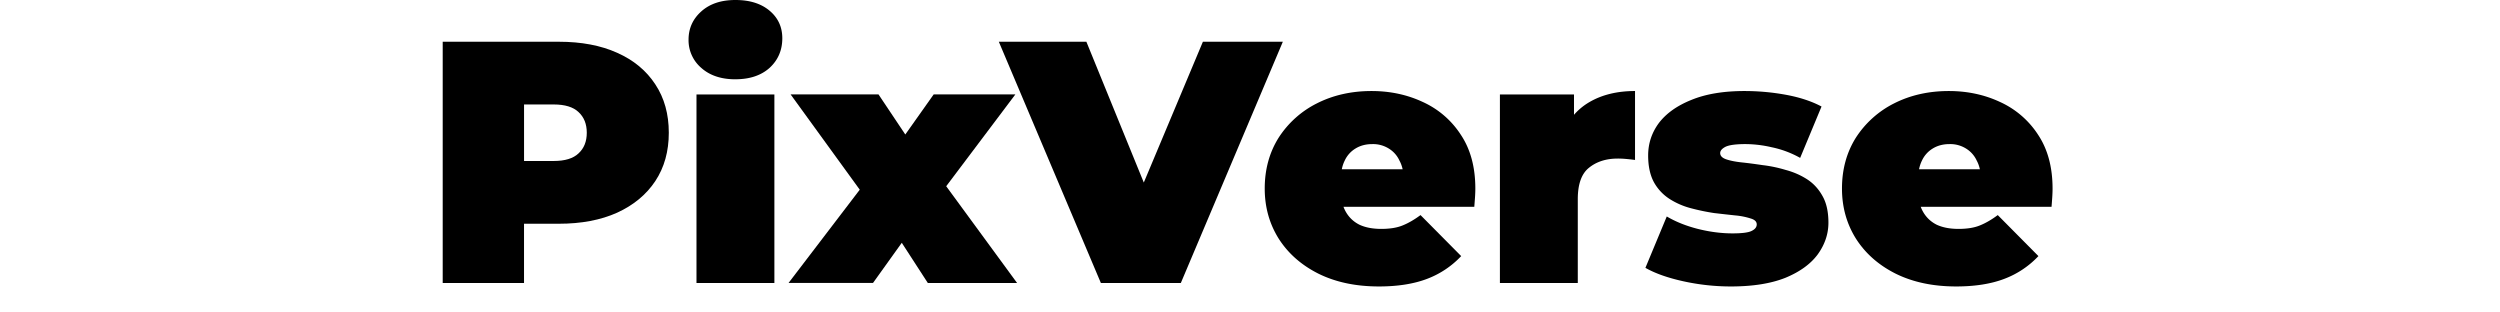 <svg fill="currentColor" fill-rule="nonzero" height="1em" style="flex:none;line-height:1" viewBox="0 0 128 24" xmlns="http://www.w3.org/2000/svg"><title>PixVerse</title><path d="M118.225 22c-1.764 0-3.309-.327-4.633-.98-1.305-.654-2.32-1.545-3.044-2.674-.723-1.147-1.084-2.435-1.084-3.865 0-1.464.352-2.76 1.057-3.891a7.493 7.493 0 012.939-2.647c1.253-.636 2.656-.952 4.21-.952 1.428 0 2.744.282 3.944.846a6.85 6.85 0 012.912 2.514c.741 1.113 1.111 2.49 1.111 4.13 0 .212-.009.45-.027.716-.018.246-.034.475-.052.687h-11.145v-2.885h7.967l-2.248.768c0-.566-.107-1.041-.318-1.43a2.115 2.115 0 00-.821-.927 2.282 2.282 0 00-1.271-.343c-.495 0-.927.114-1.297.345-.36.22-.646.542-.821.925-.193.389-.291.864-.291 1.43v.9c0 .617.123 1.146.371 1.587.247.441.6.777 1.059 1.007.459.212 1.014.318 1.668.318.671 0 1.217-.09 1.641-.265.441-.176.9-.442 1.376-.796l3.123 3.15a6.964 6.964 0 01-2.621 1.748c-1.023.39-2.257.584-3.705.584z"></path><path d="M100.931 22c-1.235 0-2.453-.134-3.653-.398-1.2-.265-2.17-.609-2.91-1.032l1.64-3.945c.688.406 1.481.724 2.382.954.918.23 1.809.345 2.673.345.724 0 1.209-.063 1.456-.186.265-.125.398-.293.398-.504 0-.21-.15-.36-.45-.45a5.427 5.427 0 00-1.191-.239c-.495-.052-1.041-.114-1.641-.184a16.67 16.67 0 01-1.775-.37 5.723 5.723 0 01-1.641-.715 3.586 3.586 0 01-1.191-1.27c-.3-.548-.45-1.237-.45-2.066 0-.917.274-1.746.82-2.487.566-.743 1.395-1.334 2.489-1.775 1.112-.46 2.48-.687 4.103-.687 1.059 0 2.118.096 3.176.29 1.059.196 1.968.496 2.727.9l-1.641 3.945a7.61 7.61 0 00-2.198-.82 9.054 9.054 0 00-1.985-.24c-.759 0-1.279.071-1.561.212-.266.141-.398.3-.398.477 0 .21.15.37.45.476.3.105.698.186 1.191.24.495.052 1.033.123 1.616.21.6.07 1.191.195 1.773.37.6.16 1.146.398 1.642.716.493.318.891.75 1.191 1.296.3.53.45 1.21.45 2.04 0 .864-.275 1.676-.821 2.434-.547.74-1.377 1.342-2.489 1.8-1.111.441-2.505.663-4.182.663z"></path><path d="M83.193 21.735V7.255h5.69v4.367l-.926-1.244c.441-1.13 1.146-1.976 2.117-2.541.97-.564 2.136-.846 3.496-.846v5.294a14.695 14.695 0 00-.716-.08 6.731 6.731 0 00-.61-.027c-.9 0-1.64.239-2.222.716-.566.457-.848 1.26-.848 2.408v6.433h-5.981z"></path><path d="M73.893 22c-1.766 0-3.31-.327-4.633-.98-1.305-.654-2.32-1.545-3.045-2.674-.723-1.147-1.084-2.435-1.084-3.865 0-1.464.354-2.76 1.059-3.891a7.479 7.479 0 012.939-2.647c1.252-.636 2.655-.952 4.207-.952 1.43 0 2.746.282 3.946.846a6.834 6.834 0 012.91 2.514c.743 1.113 1.114 2.49 1.114 4.13 0 .212-.01.45-.028.716l-.052.687H70.08v-2.885h7.969l-2.25.768c0-.566-.106-1.041-.319-1.43a2.106 2.106 0 00-.819-.927 2.28 2.28 0 00-1.27-.343c-.496 0-.928.114-1.298.345-.36.22-.646.542-.82.925-.196.389-.292.864-.292 1.43v.9c0 .617.123 1.146.37 1.587.248.441.6.777 1.06 1.007.457.212 1.014.318 1.667.318.67 0 1.218-.09 1.64-.265.442-.176.9-.442 1.378-.796l3.123 3.15a6.98 6.98 0 01-2.62 1.748c-1.024.39-2.26.584-3.706.584z"></path><path d="M52.548 21.736L44.71 3.206h6.724l6.38 15.644h-3.998l6.566-15.644h6.14l-7.835 18.53h-6.139z"></path><path d="M28.56 21.732l6.831-8.947-.159 3.441-6.512-8.974h6.75l3.203 4.792-2.49.184 3.523-4.976h6.273l-6.539 8.683v-3.31l6.671 9.107h-6.855l-3.31-5.108 2.514.343-3.414 4.765h-6.485z"></path><path d="M21.49 21.733V7.253h5.983v14.48H21.49zM24.482 6.09c-1.095 0-1.968-.292-2.621-.874a2.79 2.79 0 01-.98-2.171c0-.864.327-1.587.98-2.17C22.513.29 23.388 0 24.48 0c1.096 0 1.969.273 2.621.82.653.548.98 1.253.98 2.119 0 .916-.327 1.676-.98 2.276-.652.582-1.527.873-2.62.873"></path><path d="M2 21.736V3.206h8.922c1.728 0 3.219.282 4.472.846 1.272.565 2.25 1.377 2.94 2.436.687 1.041 1.03 2.276 1.03 3.706 0 1.43-.345 2.665-1.032 3.705-.688 1.043-1.666 1.854-2.938 2.436-1.253.564-2.744.848-4.472.848H5.465l2.78-2.675v7.228H2zm6.247-6.54l-2.779-2.832h5.056c.864 0 1.5-.195 1.905-.582.425-.388.636-.918.636-1.588s-.211-1.2-.636-1.589c-.405-.387-1.04-.582-1.905-.582H5.468L8.247 5.19v10.006z"></path></svg>